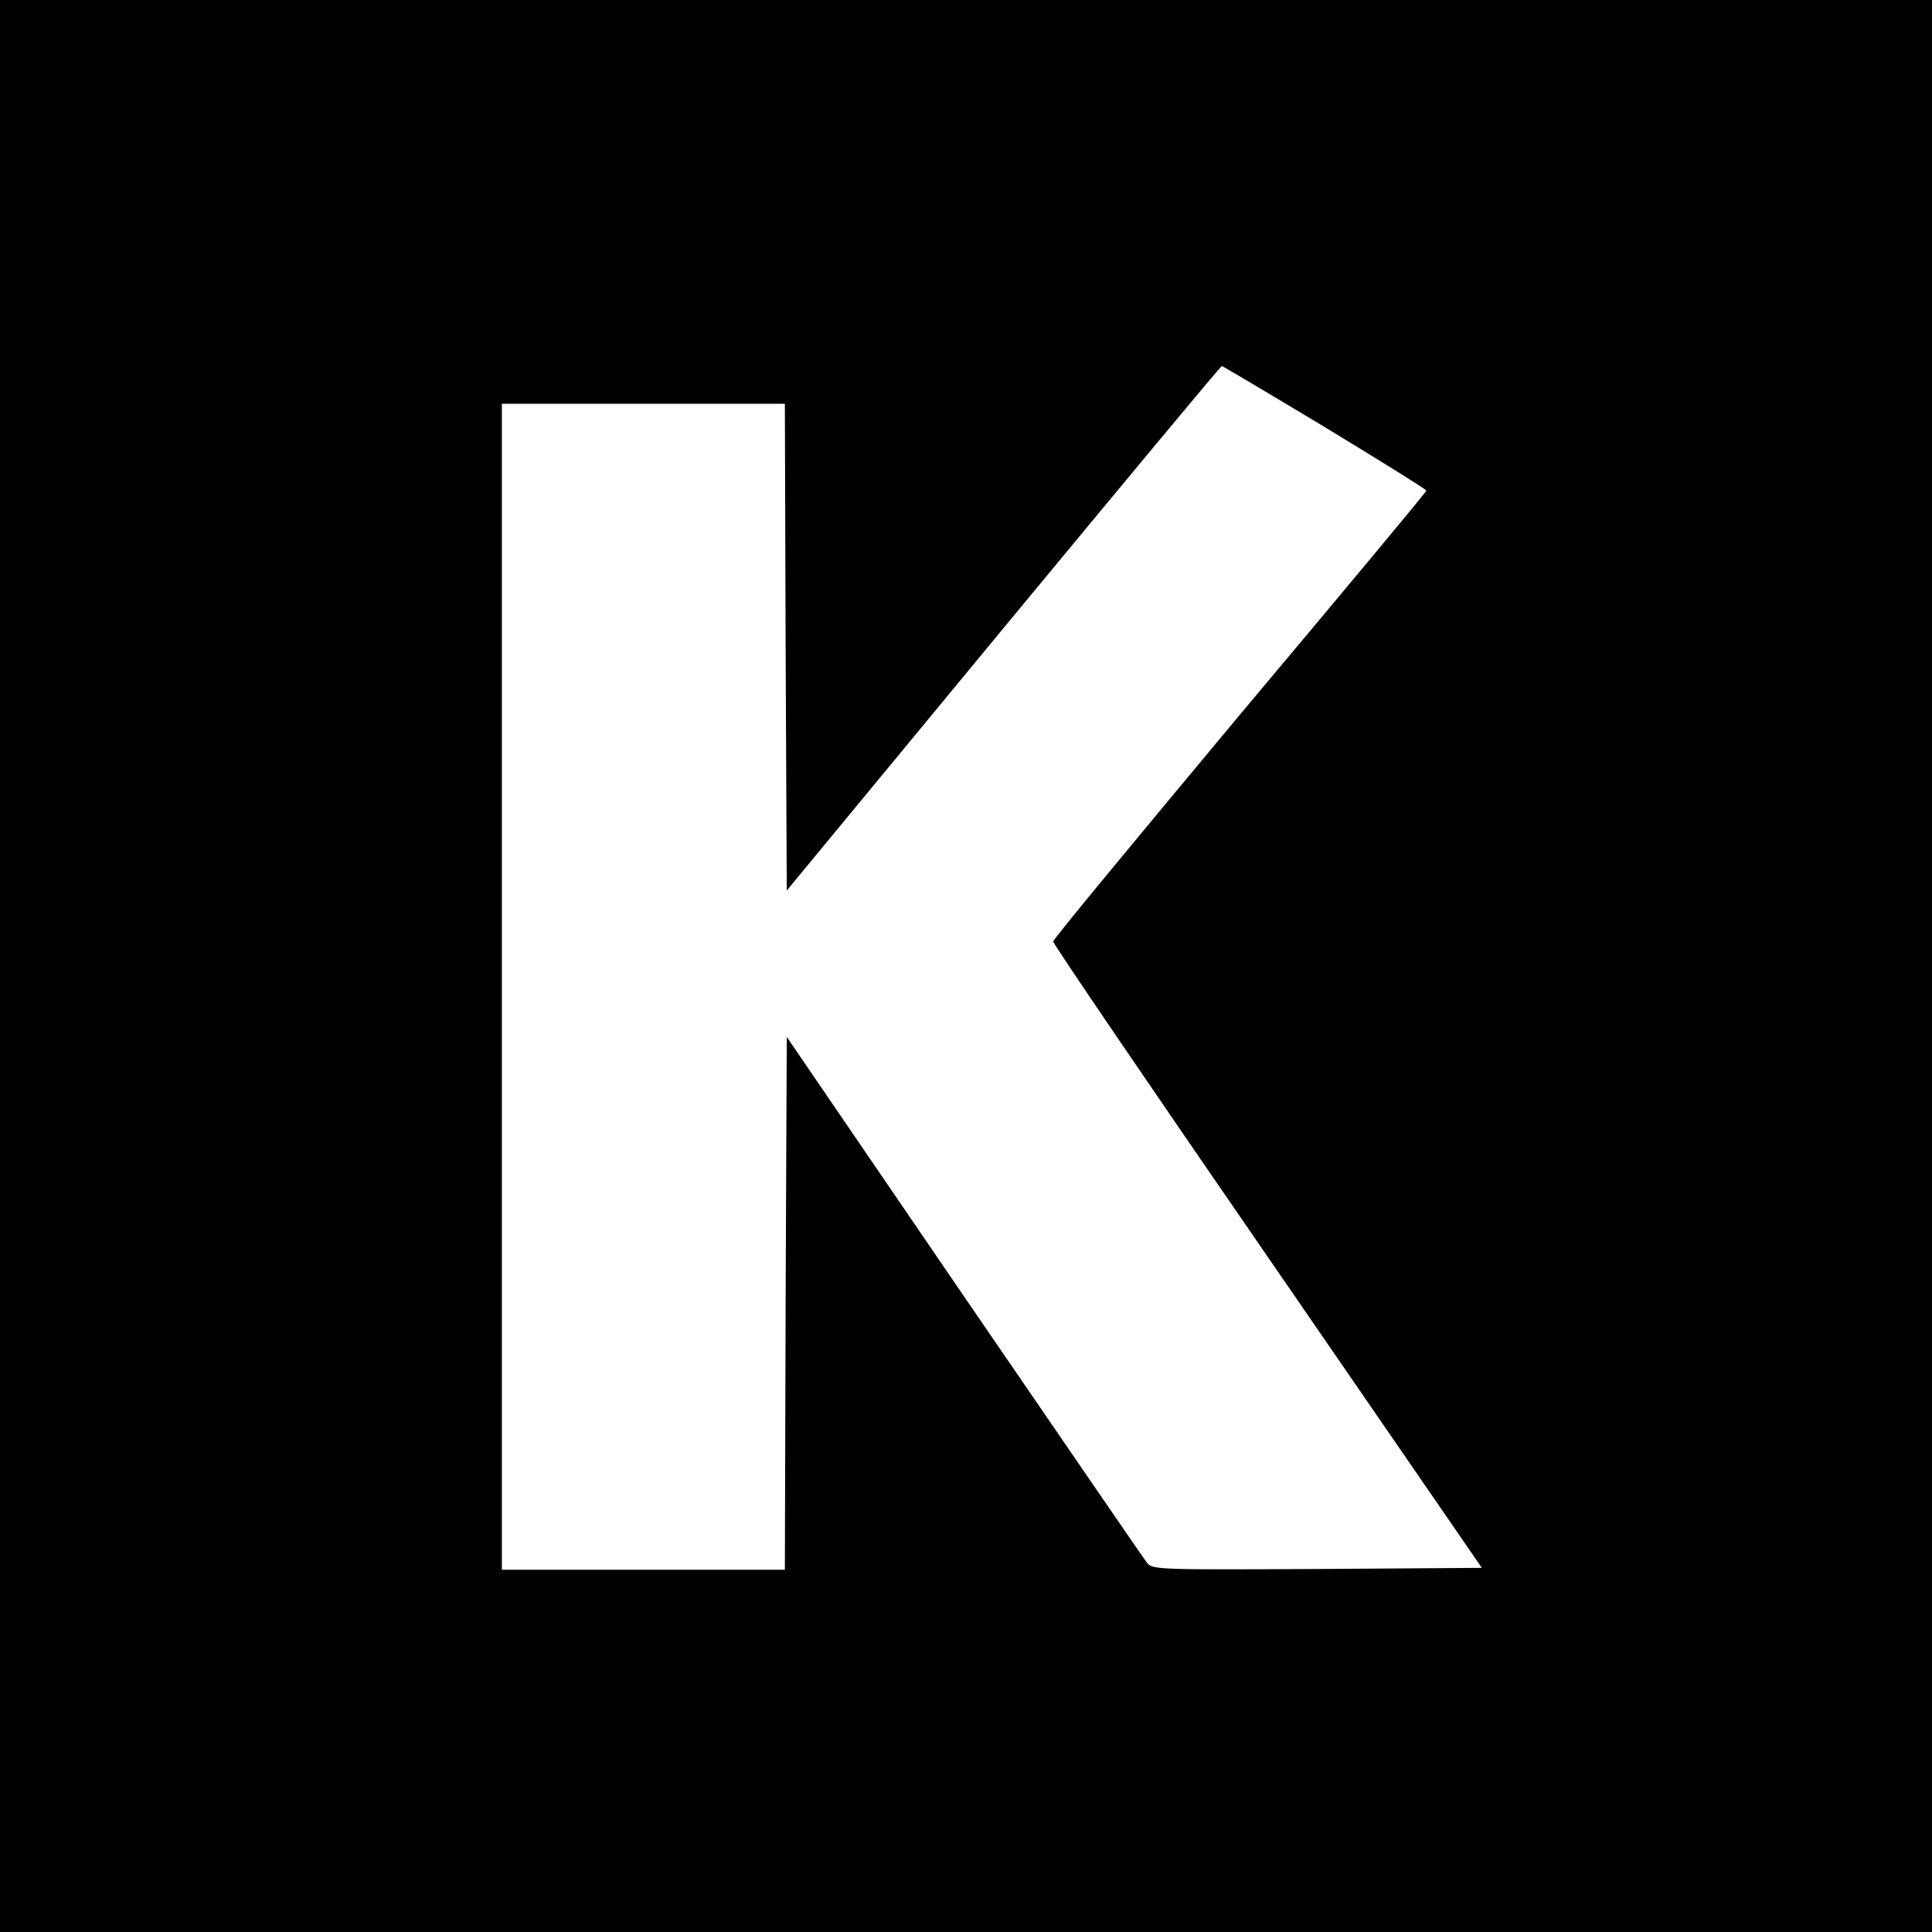 <?xml version="1.0" standalone="no"?>
<!DOCTYPE svg PUBLIC "-//W3C//DTD SVG 20010904//EN"
 "http://www.w3.org/TR/2001/REC-SVG-20010904/DTD/svg10.dtd">
<svg version="1.0" xmlns="http://www.w3.org/2000/svg"
 width="512pt" height="512pt" viewBox="0 0 512 512"
 preserveAspectRatio="xMidYMid meet">
<g transform="translate(0,512) scale(0.1,-0.1)"
fill="#000000" stroke="none">
<path d="M0 2560 l0 -2560 2560 0 2560 0 0 2560 0 2560 -2560 0 -2560 0 0
-2560z m3511 1428 c148 -90 269 -165 269 -168 0 -4 -223 -271 -495 -595 -271
-325 -494 -594 -494 -600 -1 -5 255 -381 568 -835 l568 -825 -436 -3 c-415 -2
-437 -2 -451 16 -8 10 -226 328 -485 706 l-470 688 -3 -706 -2 -706 -375 0
-375 0 0 1545 0 1545 375 0 375 0 2 -645 3 -645 574 695 c316 382 576 695 579
695 2 0 125 -73 273 -162z"/>
</g>
</svg>
